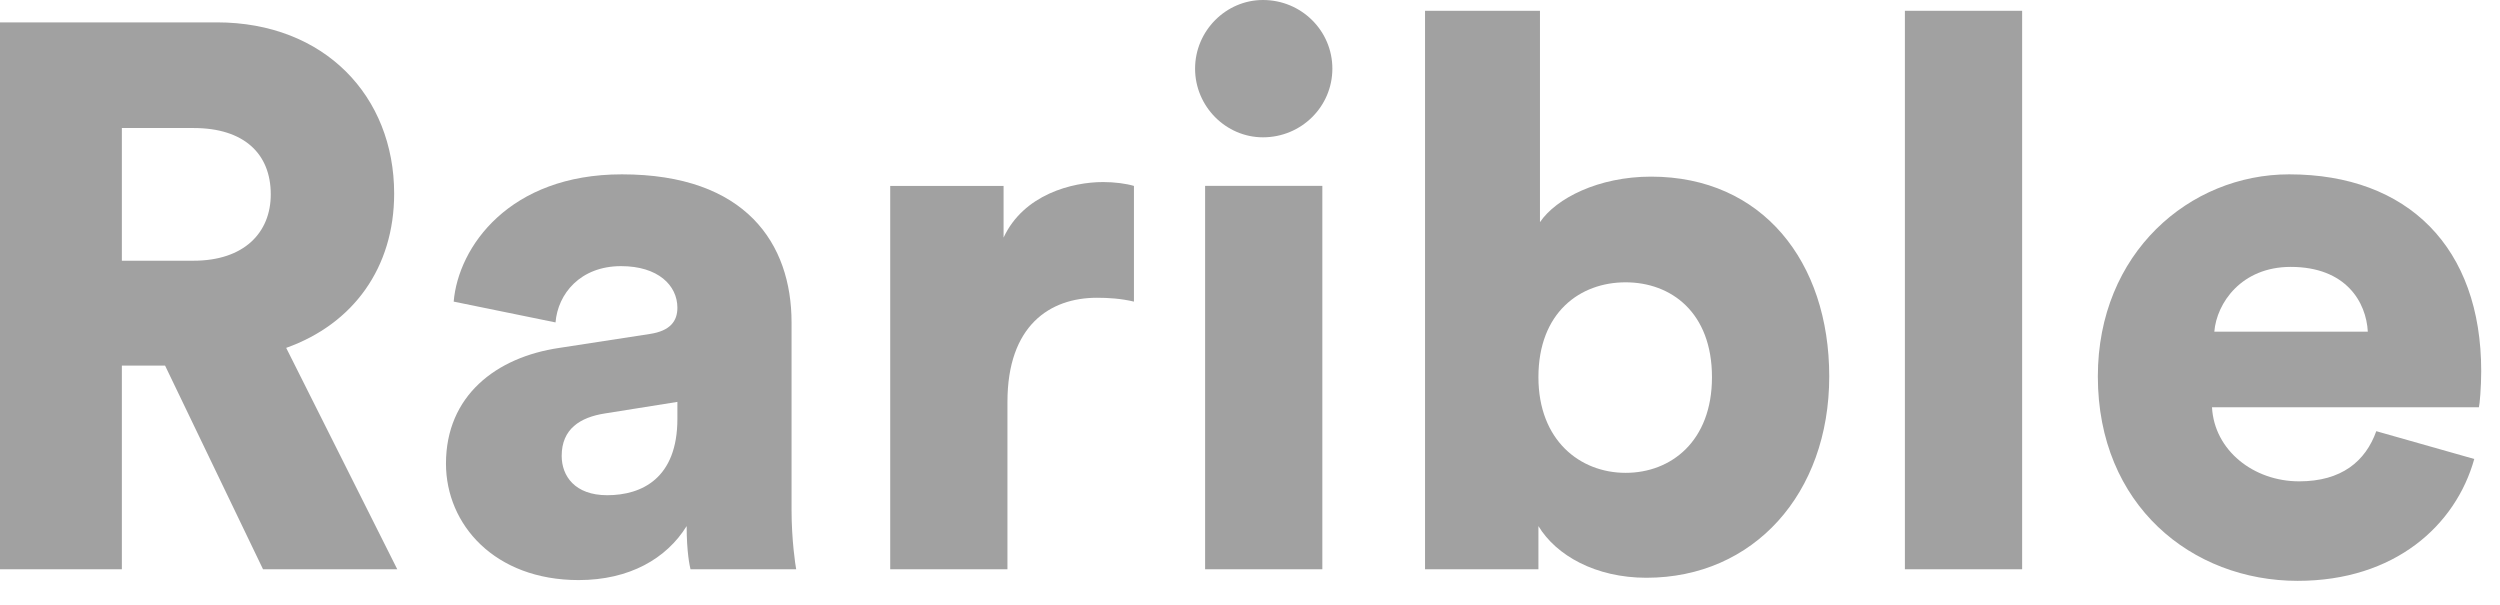<svg width="95" height="23" viewBox="0 0 95 23" fill="none" xmlns="http://www.w3.org/2000/svg">
<path d="M9.995 21.632H15.096L10.875 13.219C13.425 12.311 14.978 10.171 14.978 7.357C14.978 3.664 12.34 0.85 8.237 0.85H0V21.632H4.631V13.893H6.273L9.995 21.632ZM4.631 9.907V4.865H7.357C9.263 4.865 10.289 5.833 10.289 7.386C10.289 8.852 9.263 9.907 7.357 9.907H4.631Z" fill="#A1A1A1"/>
<path d="M16.947 17.617C16.947 19.932 18.794 22.043 21.989 22.043C23.924 22.043 25.331 21.222 26.093 19.991C26.093 20.987 26.21 21.515 26.239 21.632H30.255C30.226 21.486 30.079 20.518 30.079 19.375V12.252C30.079 9.263 28.35 6.625 23.63 6.625C19.351 6.625 17.416 9.38 17.24 11.461L21.11 12.252C21.198 11.168 22.048 10.113 23.601 10.113C25.008 10.113 25.741 10.845 25.741 11.695C25.741 12.194 25.477 12.575 24.686 12.692L21.256 13.22C18.853 13.572 16.947 15.037 16.947 17.617ZM23.073 18.818C21.842 18.818 21.344 18.085 21.344 17.323C21.344 16.297 22.048 15.858 22.986 15.711L25.741 15.272V15.916C25.741 18.174 24.392 18.818 23.073 18.818Z" fill="#A1A1A1"/>
<path d="M43.09 7.065C42.797 6.977 42.357 6.918 41.918 6.918C40.745 6.918 38.899 7.387 38.136 9.028V7.065H33.828V21.633H38.283V15.272C38.283 12.37 39.895 11.315 41.683 11.315C42.123 11.315 42.592 11.344 43.09 11.461V7.065Z" fill="#A1A1A1"/>
<path d="M50.249 21.632V7.064H45.794V21.632H50.249ZM45.413 2.609C45.413 4.045 46.585 5.218 47.992 5.218C49.458 5.218 50.63 4.045 50.63 2.609C50.63 1.172 49.458 0 47.992 0C46.585 0 45.413 1.172 45.413 2.609Z" fill="#A1A1A1"/>
<path d="M58.46 21.632V19.991C59.134 21.105 60.629 21.955 62.564 21.955C66.638 21.955 69.511 18.759 69.511 14.304C69.511 9.937 66.961 6.712 62.74 6.712C60.747 6.712 59.135 7.533 58.519 8.442V0.41H54.151V21.632H58.46ZM65.055 14.333C65.055 16.766 63.502 17.968 61.773 17.968C60.043 17.968 58.46 16.737 58.46 14.333C58.46 11.871 60.043 10.728 61.773 10.728C63.502 10.728 65.055 11.871 65.055 14.333Z" fill="#A1A1A1"/>
<path d="M76.841 21.632V0.41H72.386V21.632H76.841Z" fill="#A1A1A1"/>
<path d="M84.144 12.604C84.232 11.52 85.17 10.142 87.046 10.142C89.156 10.142 89.918 11.49 89.977 12.604H84.144ZM90.299 16.385C89.889 17.529 88.98 18.291 87.368 18.291C85.639 18.291 84.144 17.118 84.056 15.477H94.198C94.227 15.389 94.286 14.715 94.286 14.099C94.286 9.409 91.501 6.625 86.987 6.625C83.206 6.625 79.718 9.614 79.718 14.304C79.718 19.199 83.294 22.072 87.31 22.072C91.003 22.072 93.319 19.962 94.022 17.441L90.299 16.385Z" fill="#A1A1A1"/>
</svg>
